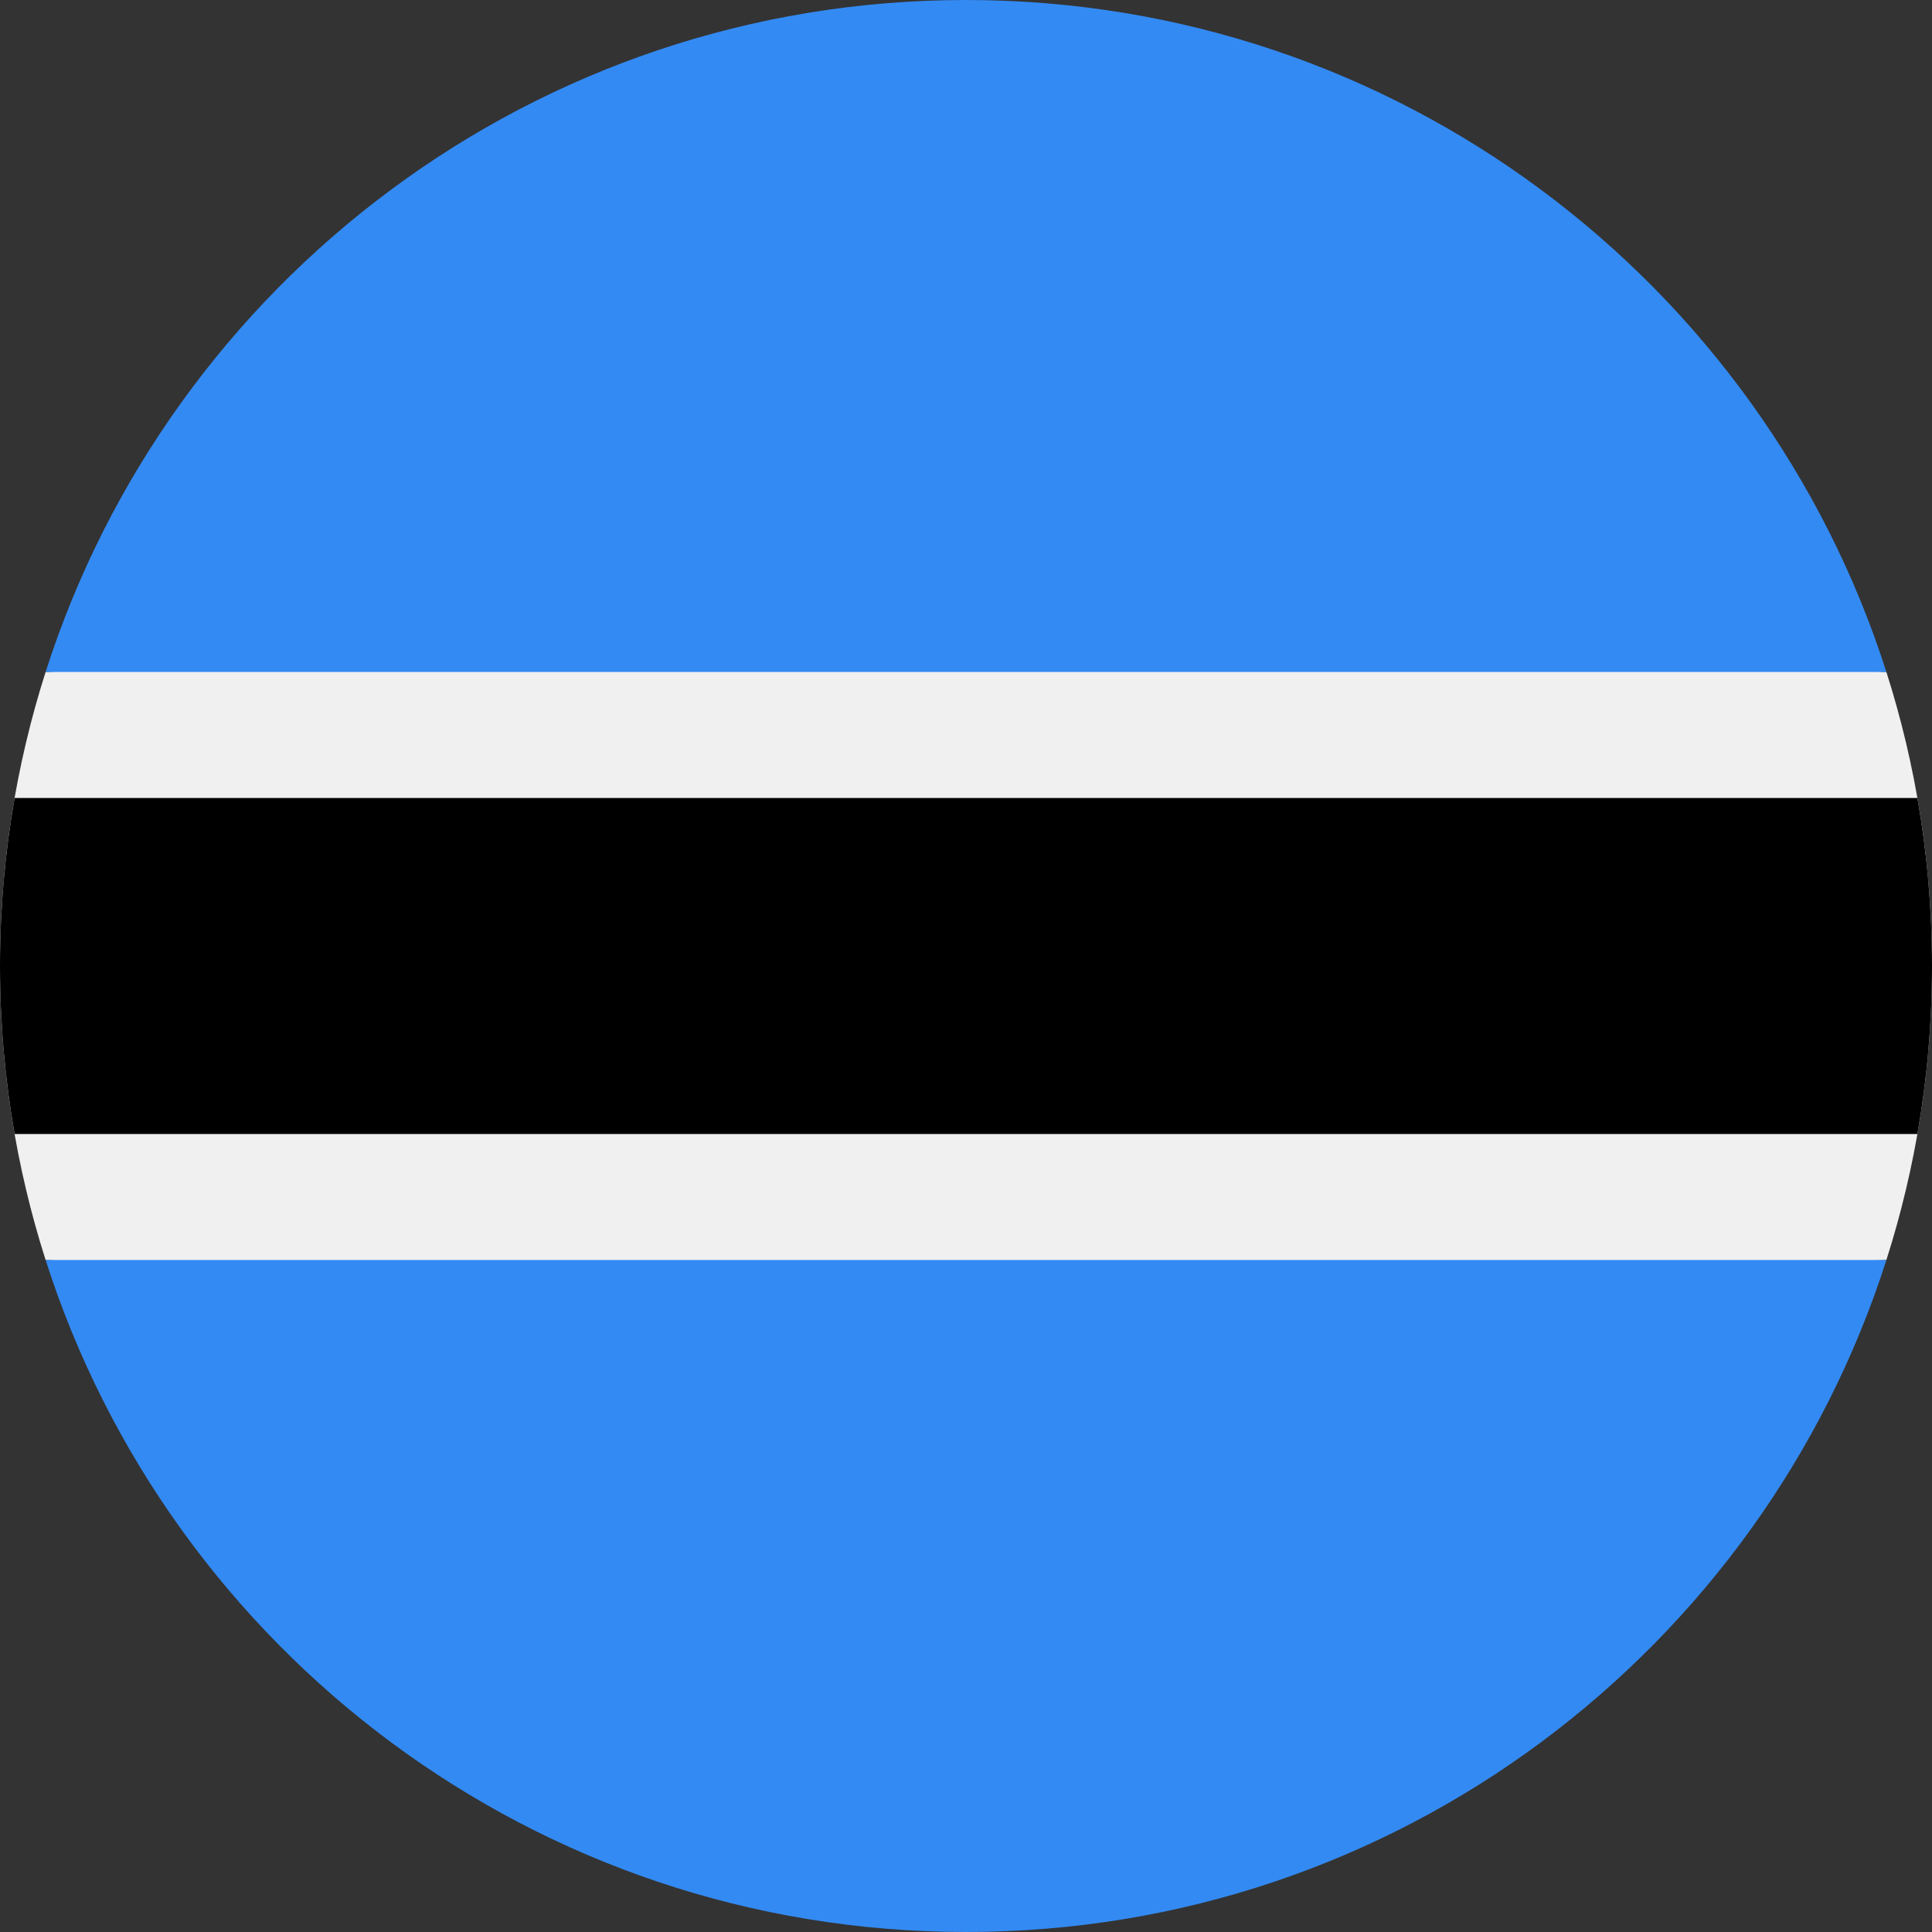 <svg width="512" height="512" viewBox="0 0 512 512" fill="none" xmlns="http://www.w3.org/2000/svg">
<rect x="0" y="0" width="512" height="512" fill="#333333" stroke="none"/>
<g clip-path="url(#clip0_17_885)">
<path d="M12.088 178.087C4.246 202.656 -0.001 228.829 1.76555e-07 256C-0.001 283.169 4.246 309.343 12.089 333.913L256 345.045L499.91 333.913C507.751 309.343 511.999 283.168 511.999 256.001C511.999 228.831 507.752 202.656 499.91 178.087L255.999 166.957L12.088 178.087Z" fill="#F0F0F0"/>
<path d="M512 256C512 240.813 510.67 225.937 508.133 211.477H3.868C1.33 225.937 0 240.811 0 255.999C0 271.187 1.331 286.061 3.868 300.521H508.133C510.669 286.06 512 271.186 512 256Z" fill="black"/>
<path d="M256.001 511.998C370.217 511.998 466.947 437.195 499.911 333.91H12.09C45.055 437.194 141.786 511.996 256.001 511.998Z" fill="#338AF3"/>
<path d="M256.002 4.01033e-08C141.787 4.01033e-08 45.057 74.803 12.09 178.085L499.91 178.086C466.947 74.803 370.216 -0.002 256.002 4.01033e-08Z" fill="#338AF3"/>
</g>
<defs>
<clipPath id="clip0_17_885">
<rect width="512" height="512" fill="white"/>
</clipPath>
</defs>
</svg>
